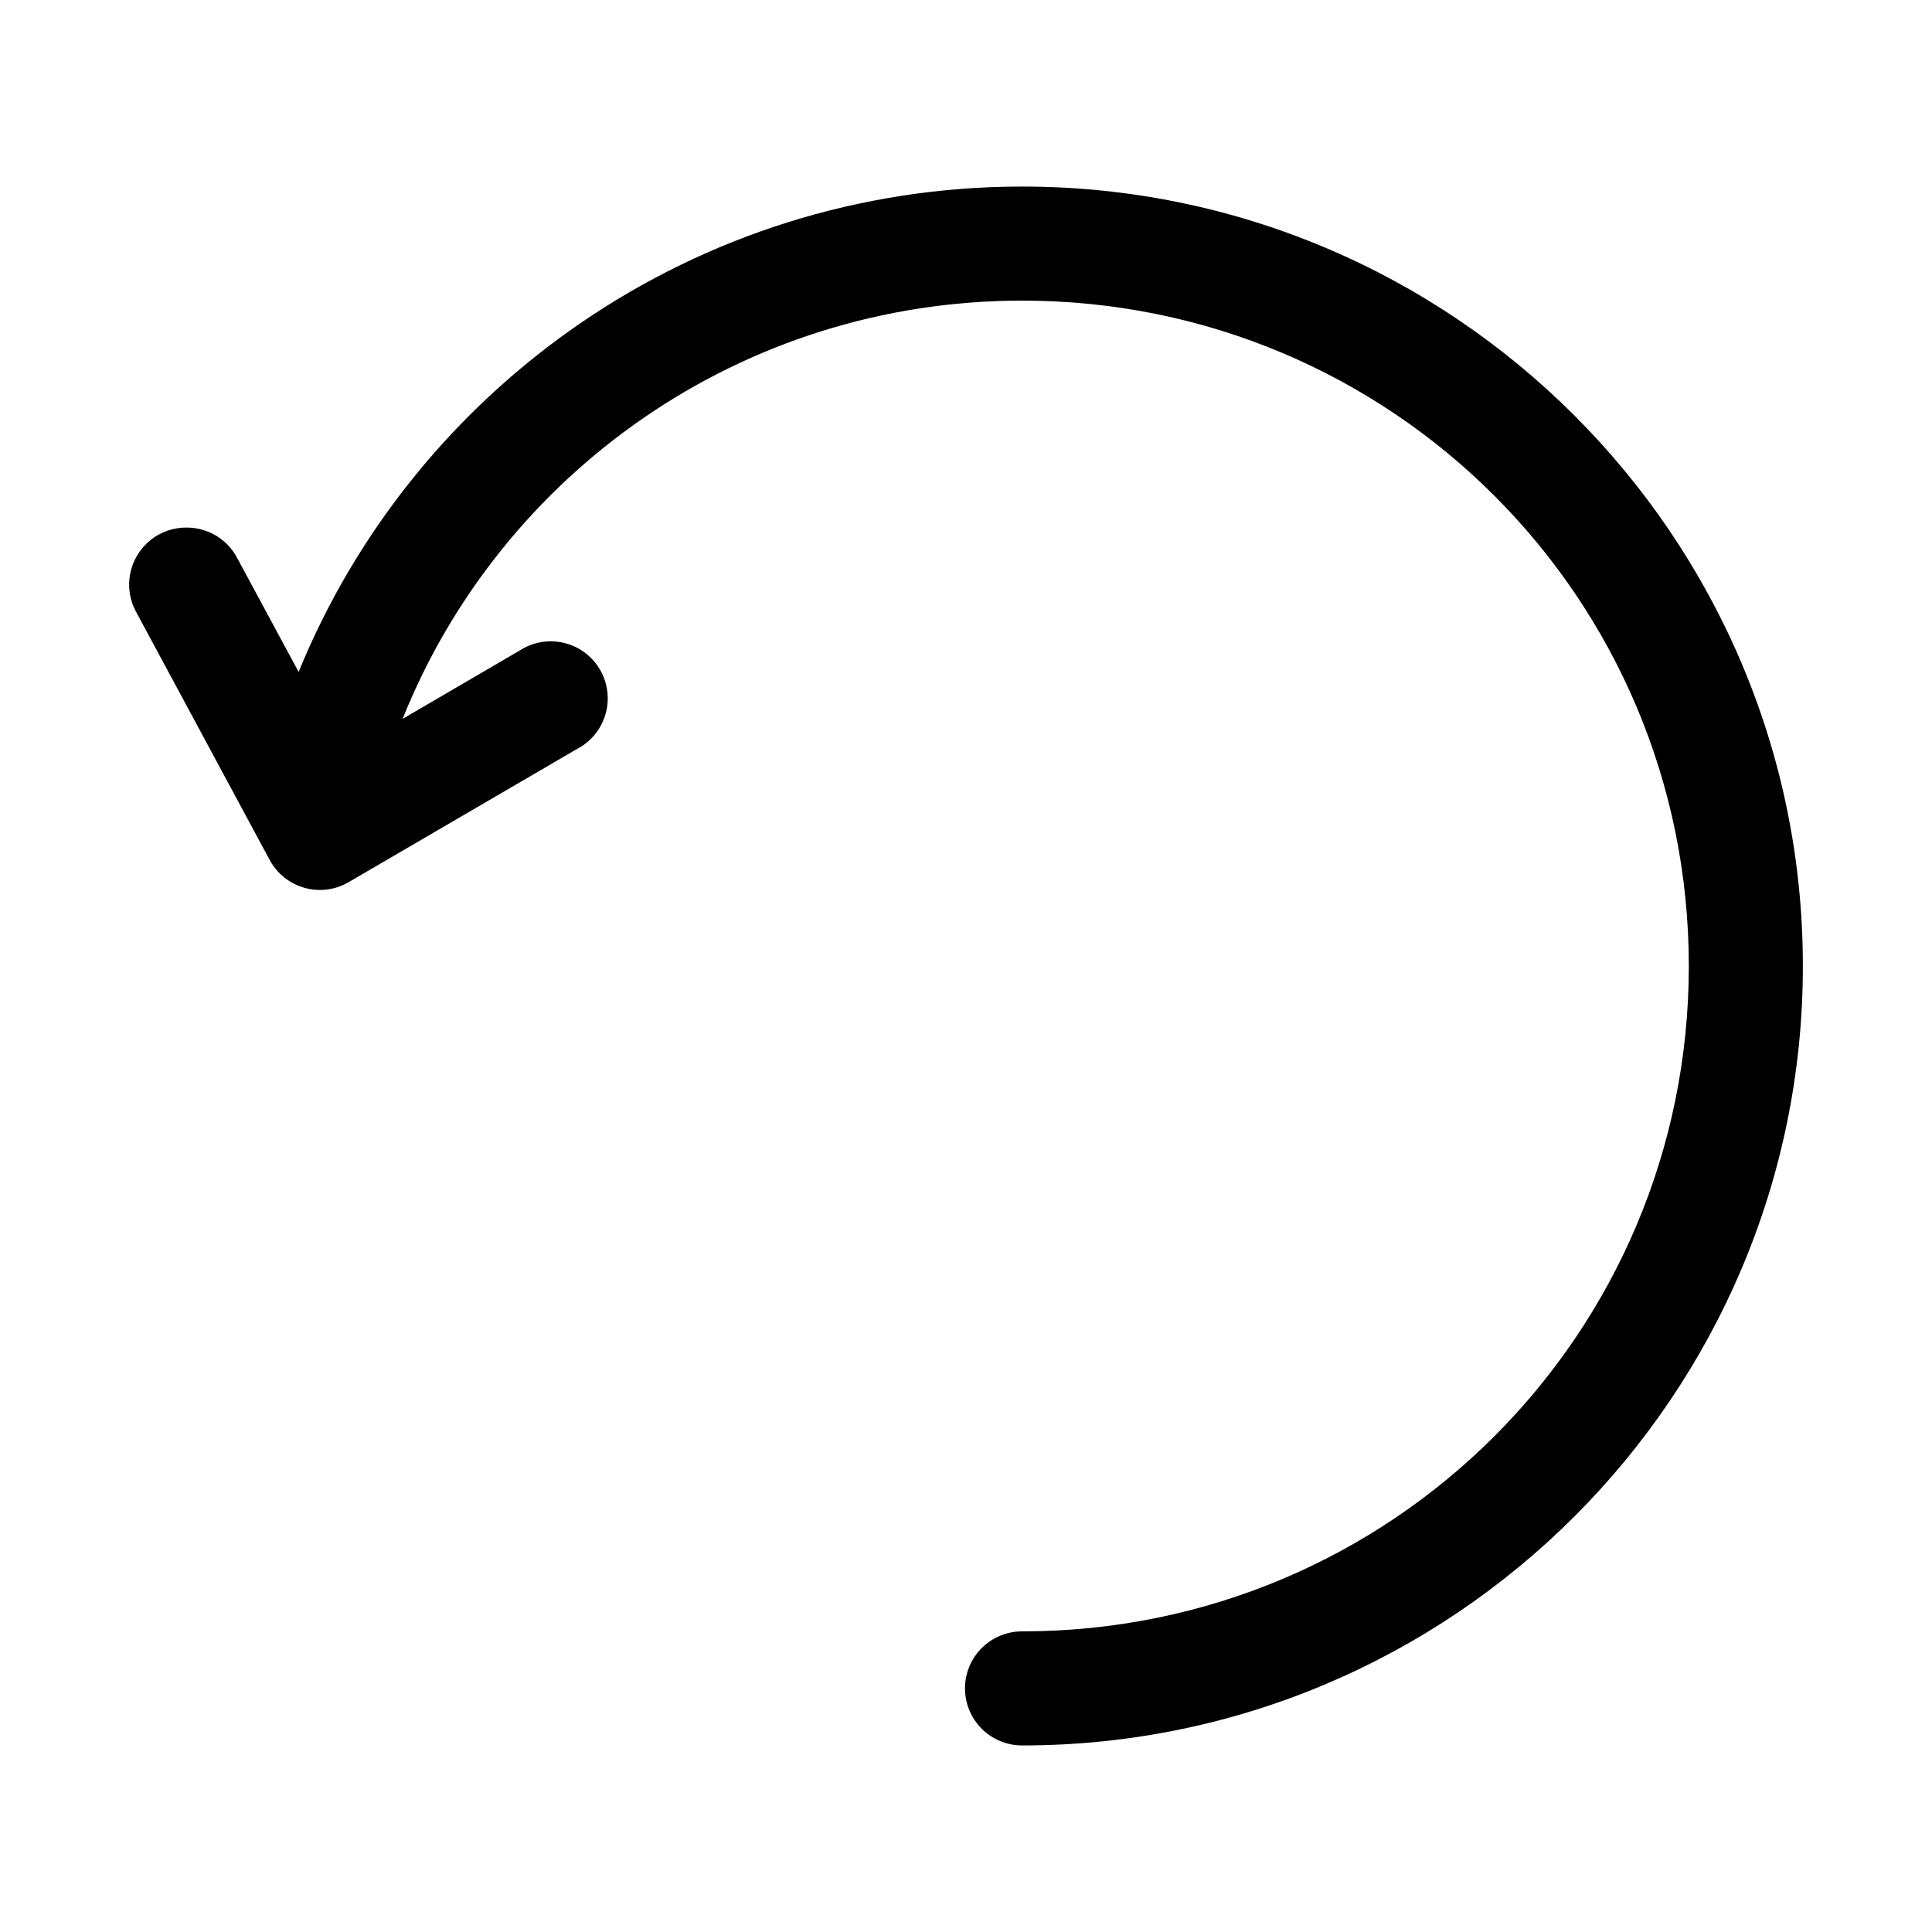 <?xml version="1.0" encoding="UTF-8"?>
<!-- The Best Svg Icon site in the world: iconSvg.co, Visit us! https://iconsvg.co -->
<svg fill="#000000" width="800px" height="800px" version="1.1" viewBox="144 144 512 512" xmlns="http://www.w3.org/2000/svg">
 <path d="m414.9 193.44c114.09 0 206.88 92.645 206.88 206.56 0 113.86-92.711 206.47-206.72 206.56h0.004c-4.047 0.055-7.945-1.512-10.828-4.352-2.879-2.84-4.504-6.719-4.504-10.766 0-4.043 1.625-7.922 4.504-10.762 2.883-2.84 6.781-4.41 10.828-4.352 97.711-0.074 176.49-78.832 176.49-176.33 0-97.551-78.871-176.33-176.65-176.33-74.574 0-138.19 45.895-164.21 110.84l31.016-18.105v-0.004c3.473-2.258 7.727-2.992 11.758-2.027 4.031 0.969 7.488 3.547 9.562 7.133 2.074 3.59 2.586 7.871 1.41 11.848-1.172 3.977-3.926 7.297-7.617 9.184l-60.457 35.266c-3.555 2.062-7.793 2.59-11.742 1.461-3.949-1.129-7.269-3.816-9.199-7.445l-35.266-65.496c-1.75-3.113-2.34-6.75-1.664-10.262 0.676-3.508 2.574-6.664 5.359-8.91 2.781-2.242 6.269-3.426 9.844-3.34 2.738 0.039 5.418 0.82 7.746 2.262 2.332 1.441 4.223 3.488 5.481 5.926l16.215 30.07c30.852-75.52 105.22-128.63 191.76-128.63z"/>
</svg>